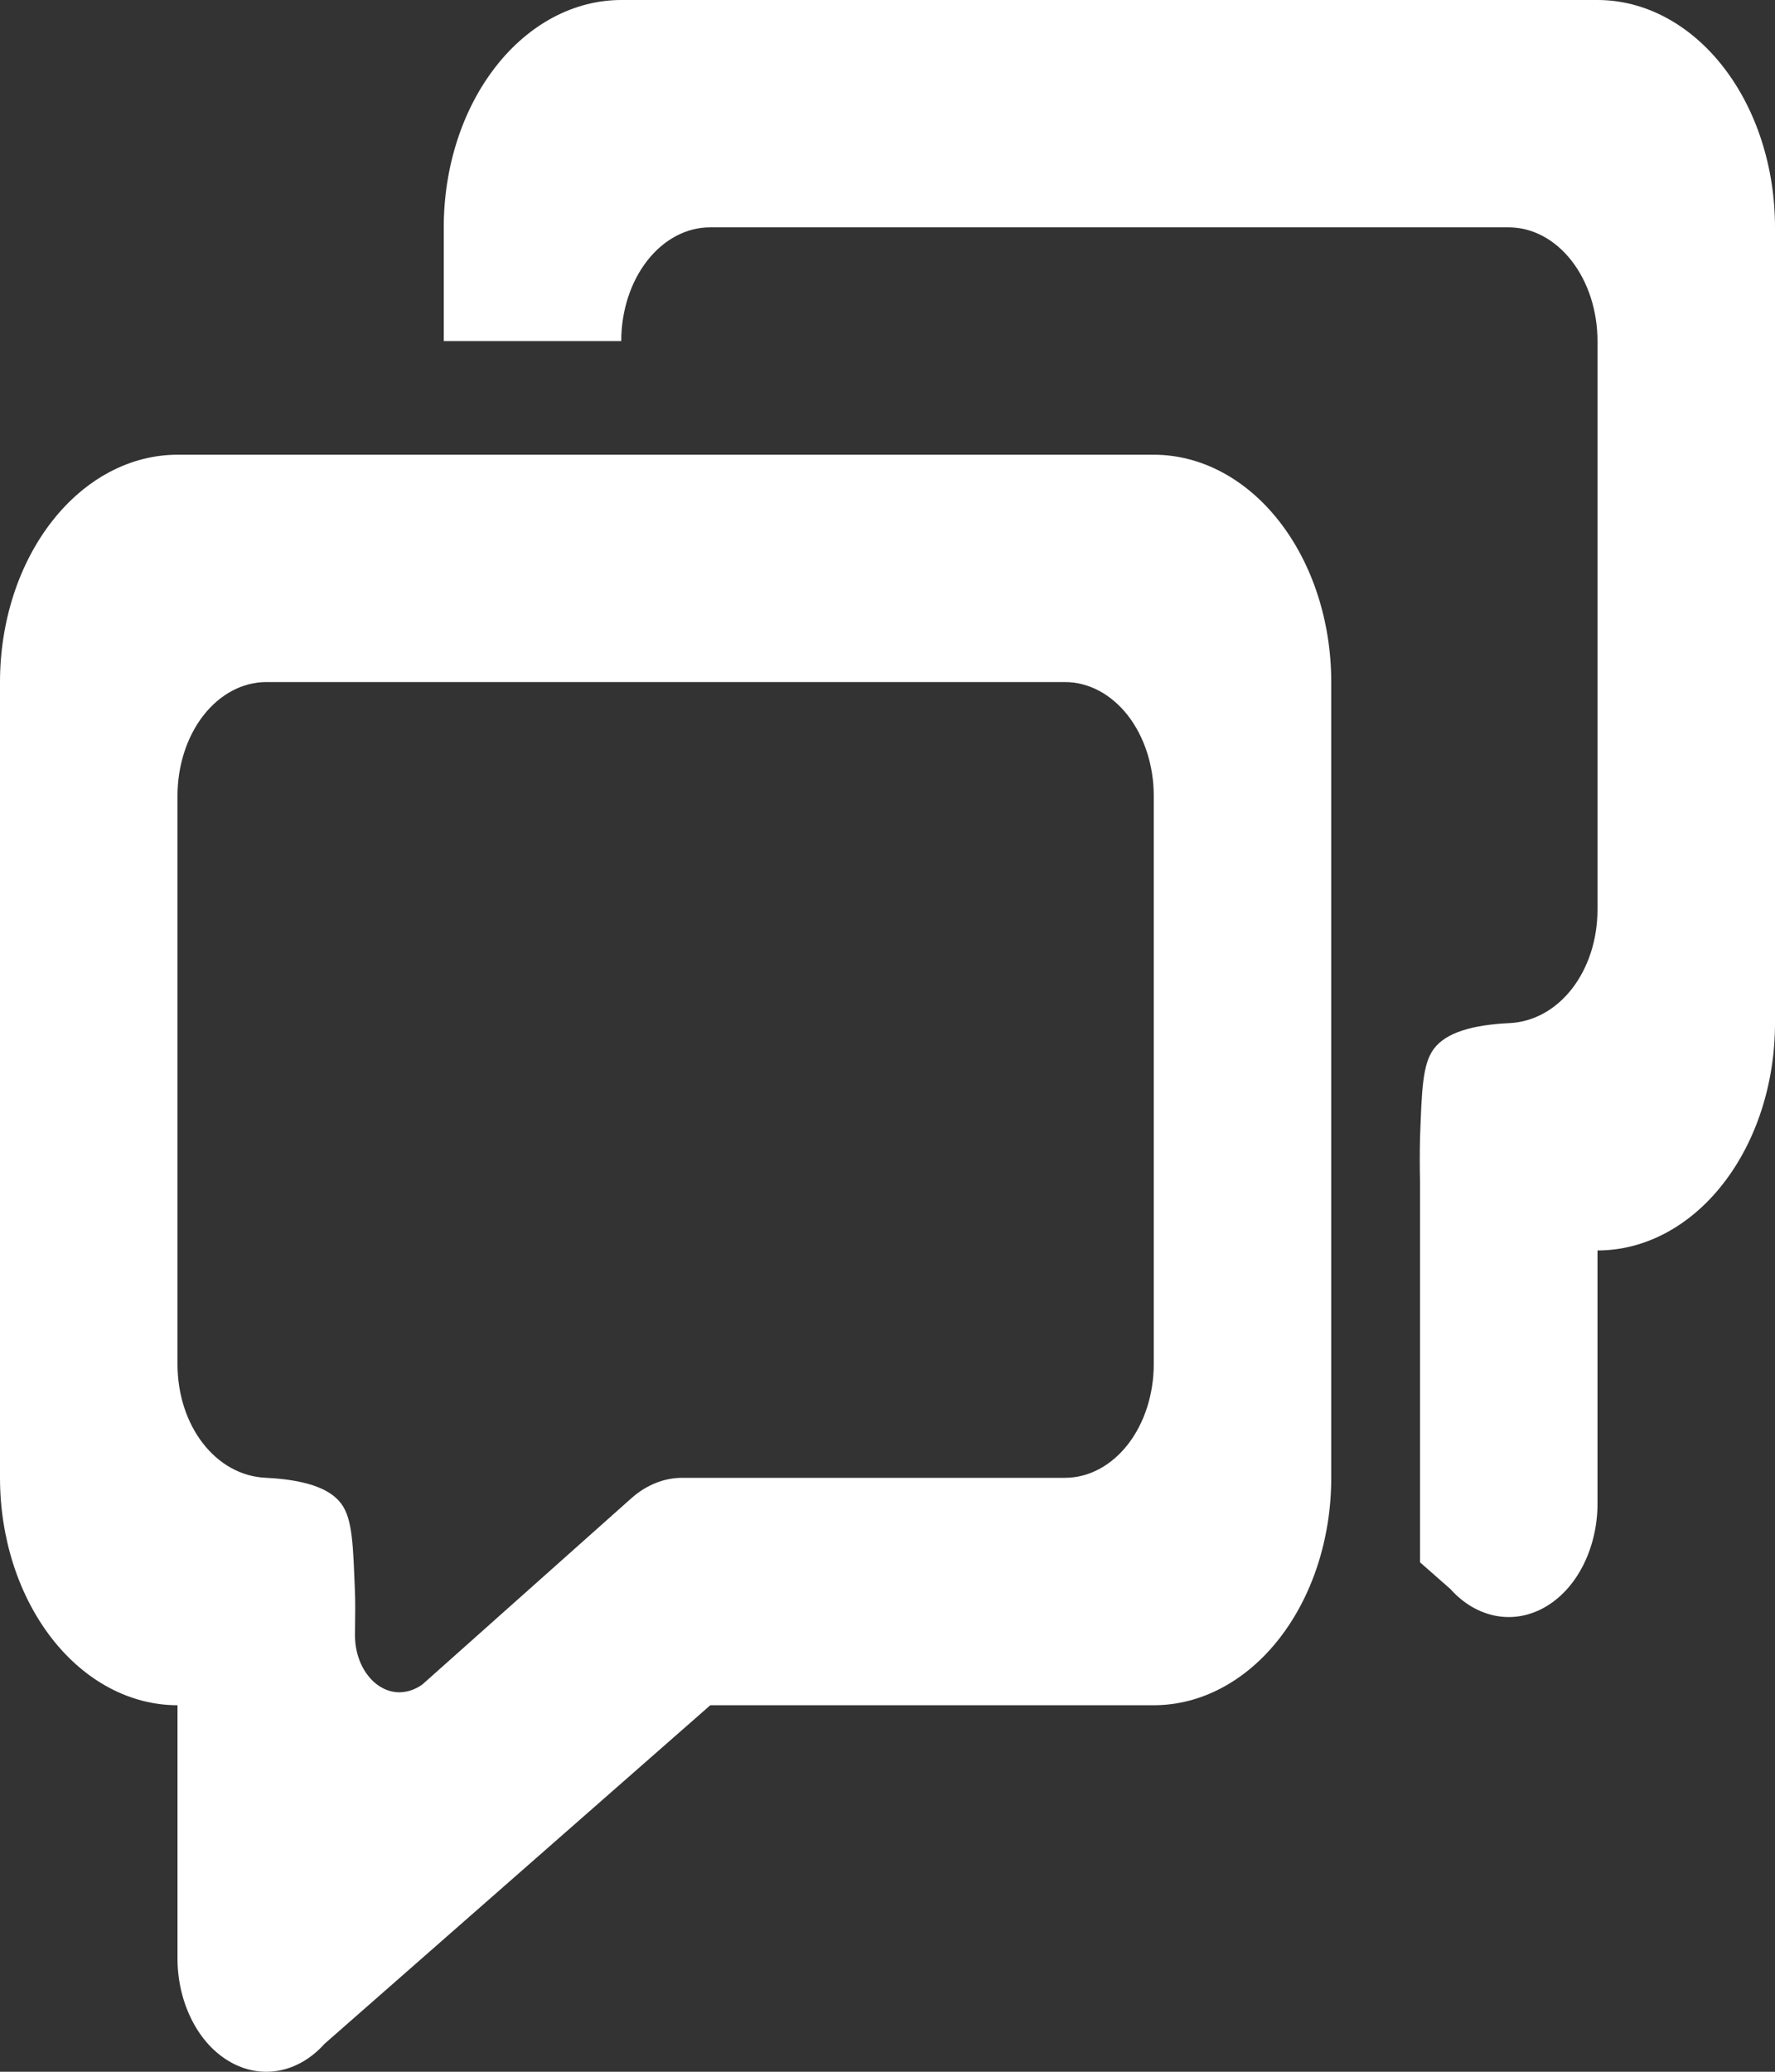 <?xml version="1.0" encoding="UTF-8"?> <svg xmlns="http://www.w3.org/2000/svg" width="30" height="35" viewBox="0 0 30 35" fill="none"><rect x="0" y="0" width="30" height="35" fill="#333333" stroke="none"/><path d="M5.484 34.529C5.269 34.769 5.004 34.925 4.722 34.979C4.44 35.033 4.151 34.983 3.891 34.834C3.63 34.686 3.407 34.446 3.25 34.141C3.092 33.836 3.005 33.481 3 33.115V28.808C2.204 28.808 1.441 28.403 0.879 27.683C0.316 26.962 0 25.985 0 24.966V11.523C0 10.504 0.316 9.527 0.879 8.807C1.441 8.087 2.204 7.682 3 7.682H19.5C20.296 7.682 21.059 8.087 21.621 8.807C22.184 9.527 22.5 10.504 22.5 11.523V24.966C22.5 25.985 22.184 26.962 21.621 27.683C21.059 28.403 20.296 28.808 19.5 28.808H12.005L5.484 34.529ZM6.75 28.589C6.887 28.588 7.021 28.542 7.14 28.456L10.672 25.31C10.924 25.087 11.223 24.966 11.529 24.966H18C18.398 24.966 18.779 24.764 19.061 24.404C19.342 24.044 19.5 23.555 19.5 23.046V13.444C19.5 12.934 19.342 12.446 19.061 12.085C18.779 11.725 18.398 11.523 18 11.523H4.5C4.102 11.523 3.721 11.725 3.439 12.085C3.158 12.446 3 12.934 3 13.444V23.046C3 24.083 3.643 24.932 4.5 24.966C5.115 24.997 5.561 25.126 5.766 25.401C5.958 25.658 5.968 26.092 6 26.918C6.005 27.039 6.005 27.258 6 27.628C6 27.883 6.079 28.127 6.22 28.307C6.36 28.487 6.551 28.589 6.75 28.589ZM24 19.236C23.995 19.473 23.995 19.709 24 19.946V19.236ZM24 19.236C24.03 18.41 24.042 17.976 24.234 17.719C24.439 17.444 24.885 17.315 25.5 17.285C26.357 17.25 27 16.401 27 15.364V5.762C27 5.252 26.842 4.764 26.561 4.404C26.279 4.043 25.898 3.841 25.5 3.841H12C11.602 3.841 11.221 4.043 10.939 4.404C10.658 4.764 10.5 5.252 10.5 5.762H7.5V3.841C7.5 2.822 7.816 1.845 8.379 1.125C8.941 0.405 9.704 0 10.5 0L27 0C27.796 0 28.559 0.405 29.121 1.125C29.684 1.845 30 2.822 30 3.841V17.285C30 18.303 29.684 19.28 29.121 20C28.559 20.721 27.796 21.125 27 21.125V25.433C26.995 25.799 26.908 26.154 26.75 26.459C26.593 26.764 26.37 27.004 26.11 27.152C25.849 27.301 25.56 27.351 25.278 27.297C24.996 27.243 24.731 27.087 24.516 26.847L24 26.393V19.236Z" fill="white"></path></svg> 